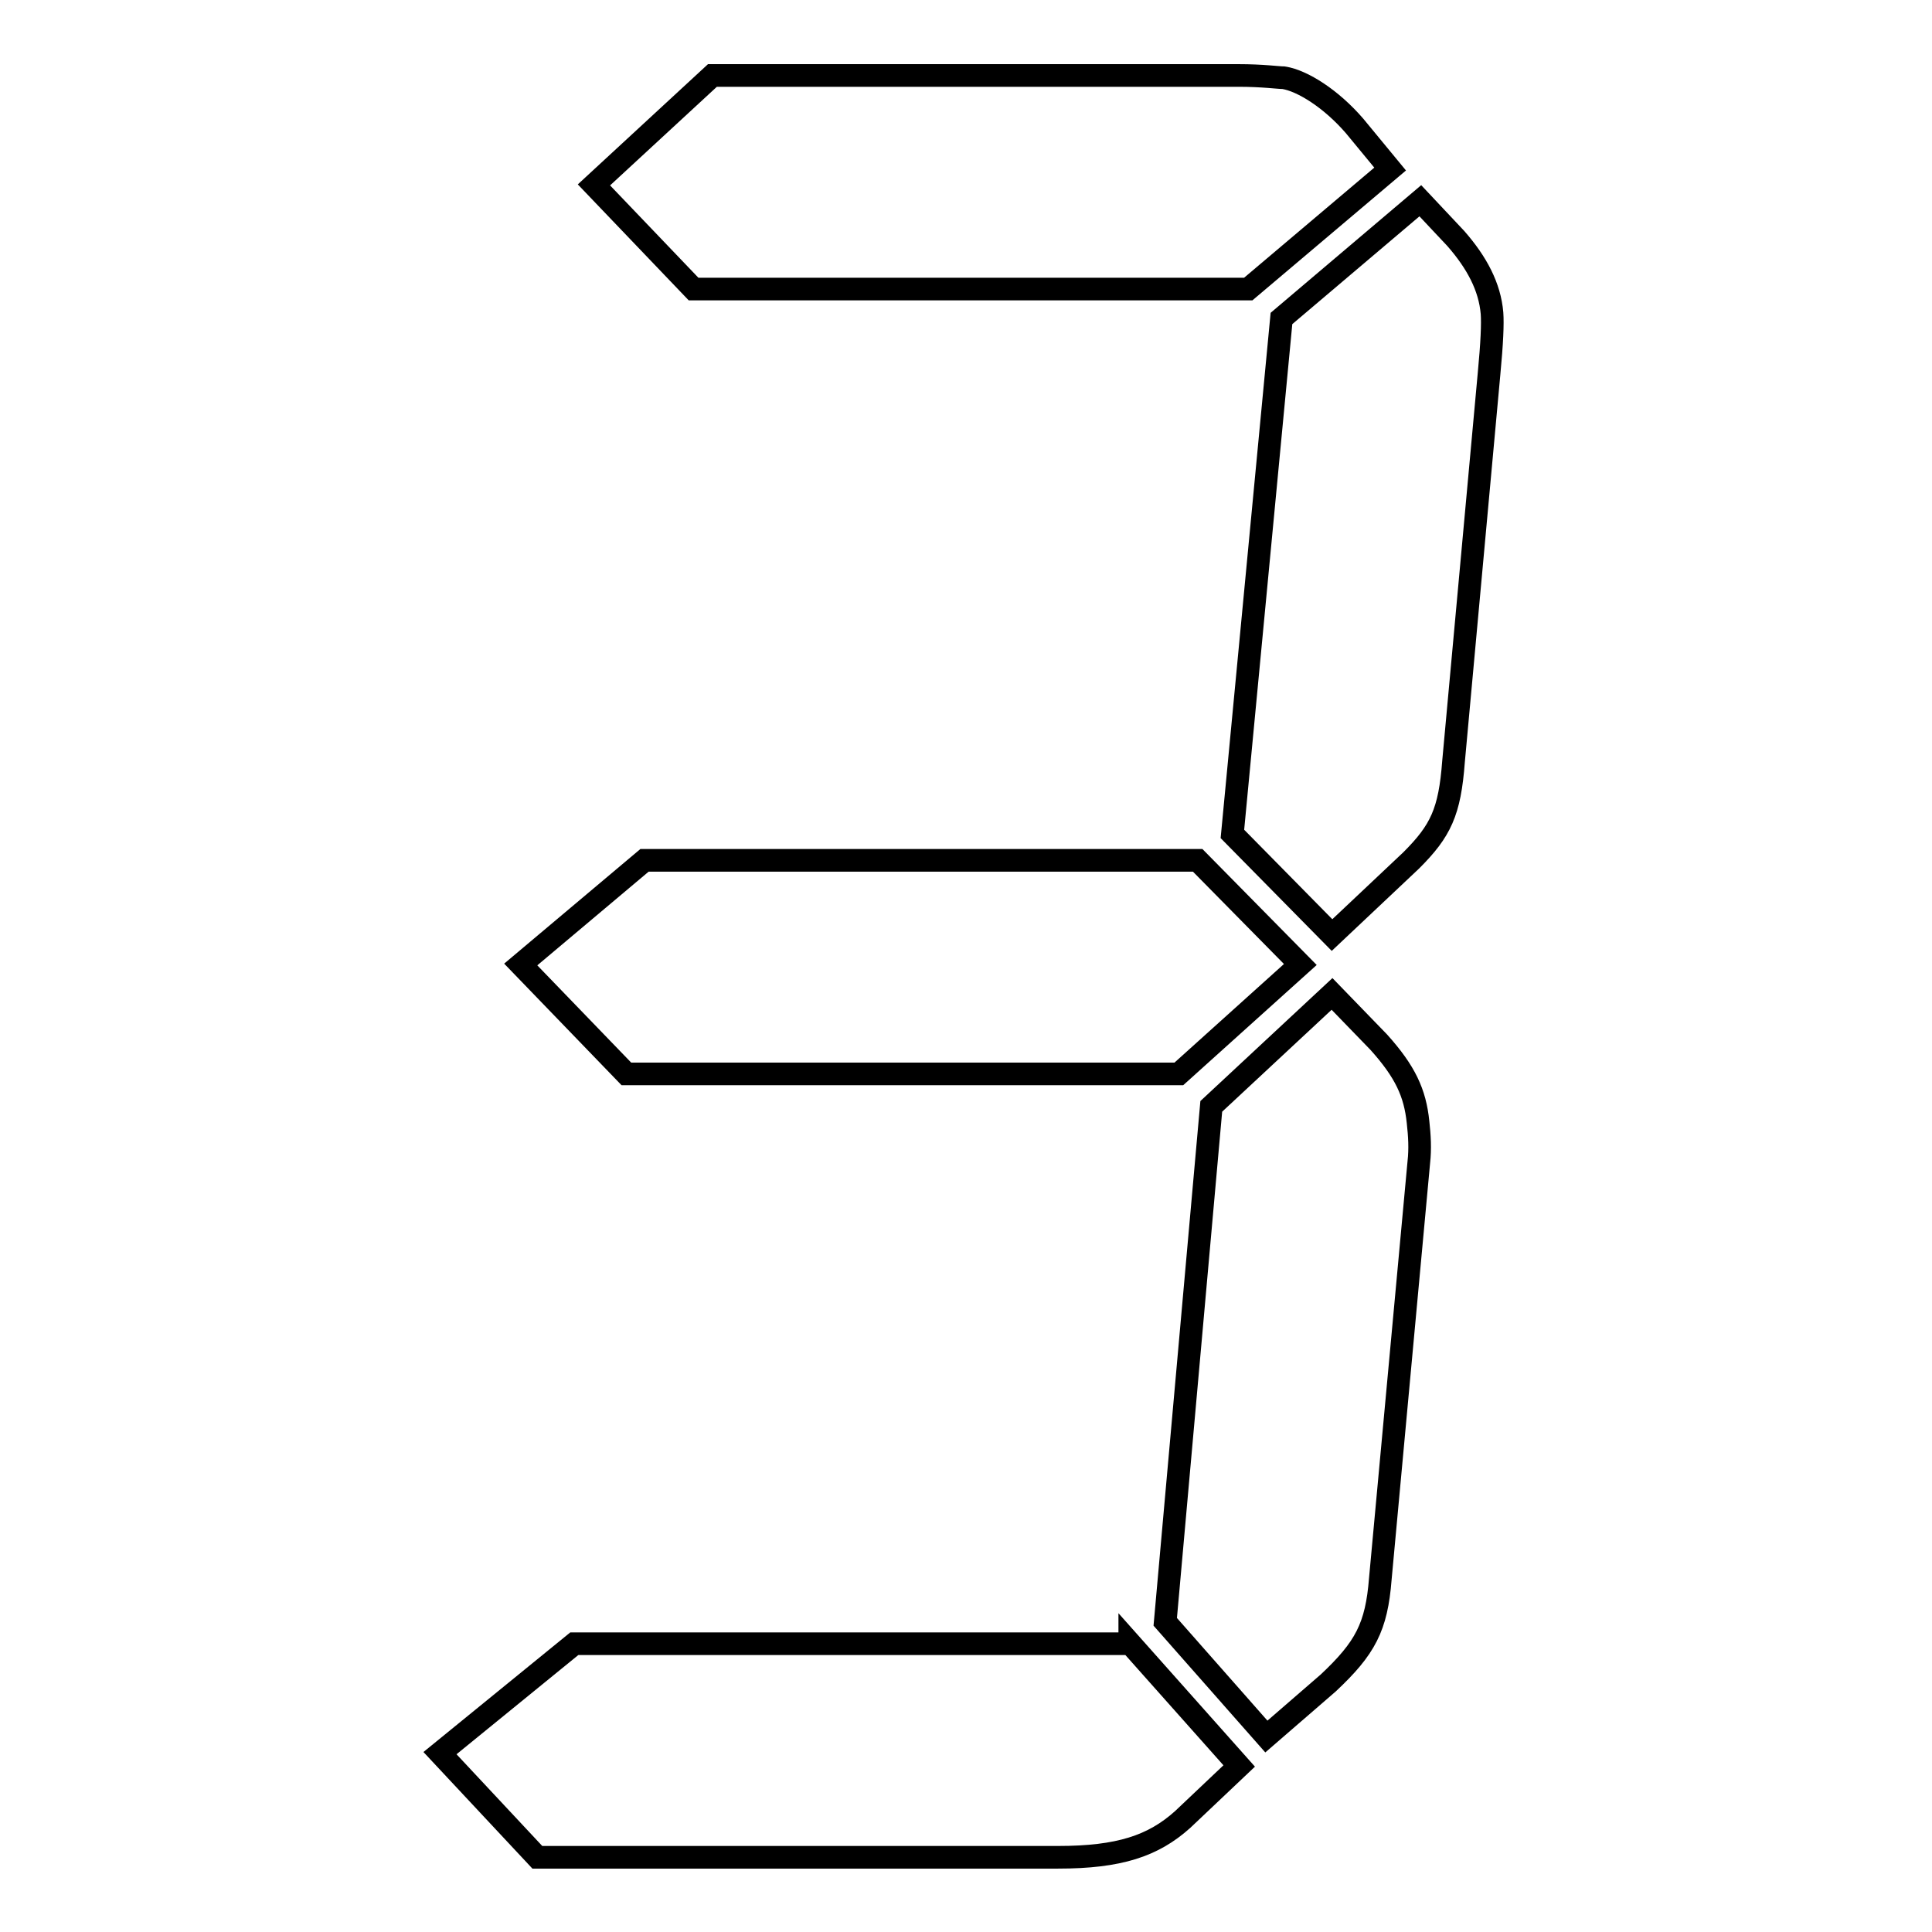 <?xml version="1.0" encoding="utf-8"?>
<!-- Svg Vector Icons : http://www.onlinewebfonts.com/icon -->
<!DOCTYPE svg PUBLIC "-//W3C//DTD SVG 1.1//EN" "http://www.w3.org/Graphics/SVG/1.1/DTD/svg11.dtd">
<svg version="1.1" xmlns="http://www.w3.org/2000/svg" xmlns:xlink="http://www.w3.org/1999/xlink" x="0px" y="0px" viewBox="0 0 256 256" enable-background="new 0 0 256 256" xml:space="preserve">
<g><g><path stroke-width="3" fill-opacity="0" stroke="#000000"  d="M149.7,217.7l14.5,16.3l-7.5,7.1c-3.9,3.5-8.4,5-16.5,5h-69l-12.9-13.8l17.8-14.5H149.7L149.7,217.7z M158.7,114l13.6,13.8l-16.1,14.5H83l-14-14.5L85.4,114H158.7L158.7,114z M91.9,38.3L78.7,24.5L94.4,10h69.7c3.2,0,5.3,0.3,6,0.3c2.5,0.4,6.3,2.8,9.4,6.4l4.7,5.7l-18.8,15.9L91.9,38.3L91.9,38.3z M160.5,146.6l16-14.9l6.2,6.4c3.5,3.9,4.8,6.7,5.2,10.6c0.2,1.8,0.3,3.5,0.1,5.3l-5.1,55.2c-0.5,6.4-2,9.2-6.9,13.8l-8.2,7.1l-13.4-15.2L160.5,146.6L160.5,146.6z M169.8,42.2l18.4-15.6l4.7,5c2.8,3.2,4.5,6.4,4.8,9.9c0.1,1.4,0,3.9-0.4,8.1l-4.7,51.3c-0.5,6.7-1.7,9.2-5.6,13.1l-10.5,9.9l-13.2-13.4L169.8,42.2L169.8,42.2z"/></g></g>
</svg>